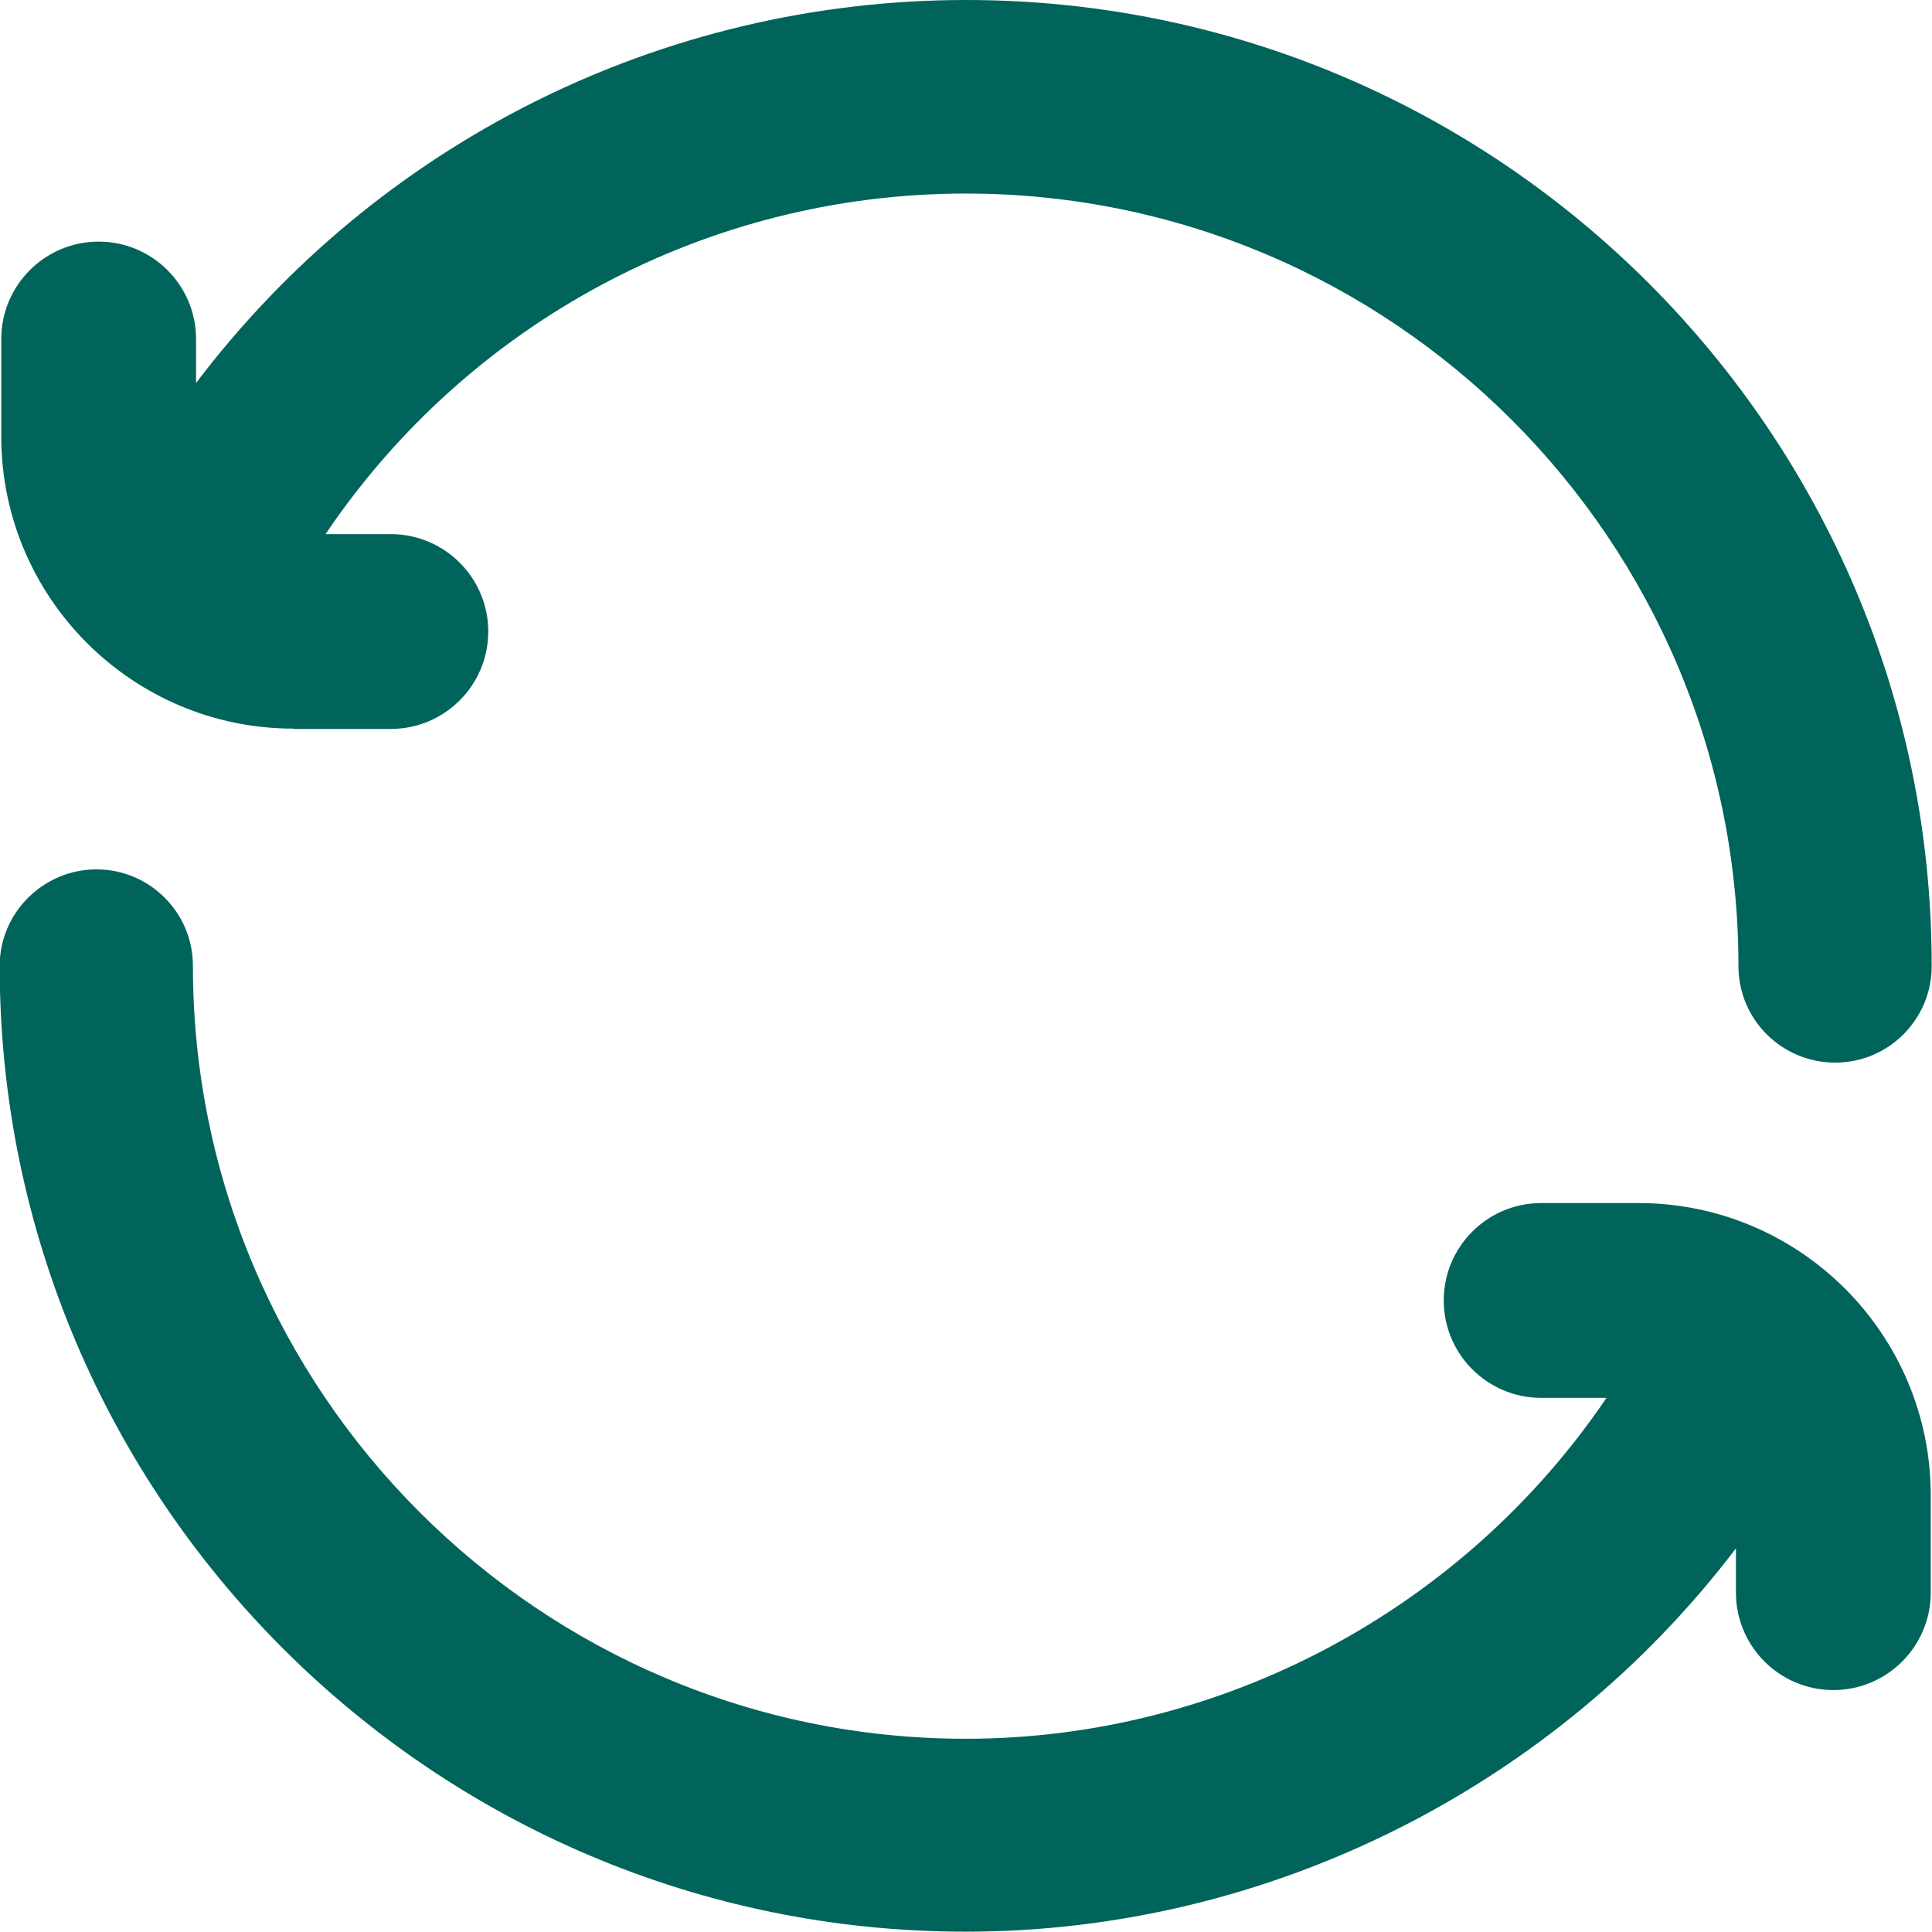 <?xml version="1.0" encoding="UTF-8"?>
<svg id="Layer_1" data-name="Layer 1" xmlns="http://www.w3.org/2000/svg" width="61.49" height="61.49" viewBox="0 0 61.49 61.49">
  <defs>
    <style>
      .cls-1 {
        fill: #00645b;
        stroke-width: 0px;
      }
    </style>
  </defs>
  <path class="cls-1" d="M9.34,23.2h3.1c1.71,0,3.1-1.39,3.1-3.1s-1.39-3.1-3.1-3.1h-2.08c4.55-6.74,12.15-10.84,20.38-10.84,13.56,0,24.59,11.03,24.59,24.59,0,1.7,1.38,3.07,3.08,3.07s3.07-1.38,3.07-3.07C61.49,13.79,47.7,0,30.75,0,21.03,0,12,4.58,6.24,12.19v-1.4c0-1.71-1.39-3.1-3.1-3.1S.04,9.08.04,10.79v3.1c0,5.13,4.17,9.3,9.3,9.3Z"/>
  <path class="cls-1" d="M52.15,38.29h-3.1c-1.71,0-3.1,1.39-3.1,3.1s1.39,3.1,3.1,3.1h2.08c-4.55,6.72-12.23,10.85-20.39,10.85-13.56,0-24.6-11.03-24.6-24.6,0-1.7-1.38-3.07-3.07-3.07s-3.08,1.38-3.08,3.07c0,16.95,13.79,30.74,30.75,30.74,9.64,0,18.74-4.61,24.51-12.2v1.41c0,1.71,1.39,3.1,3.1,3.1s3.1-1.39,3.1-3.1v-3.1c0-5.13-4.17-9.3-9.3-9.3Z"/>
</svg>